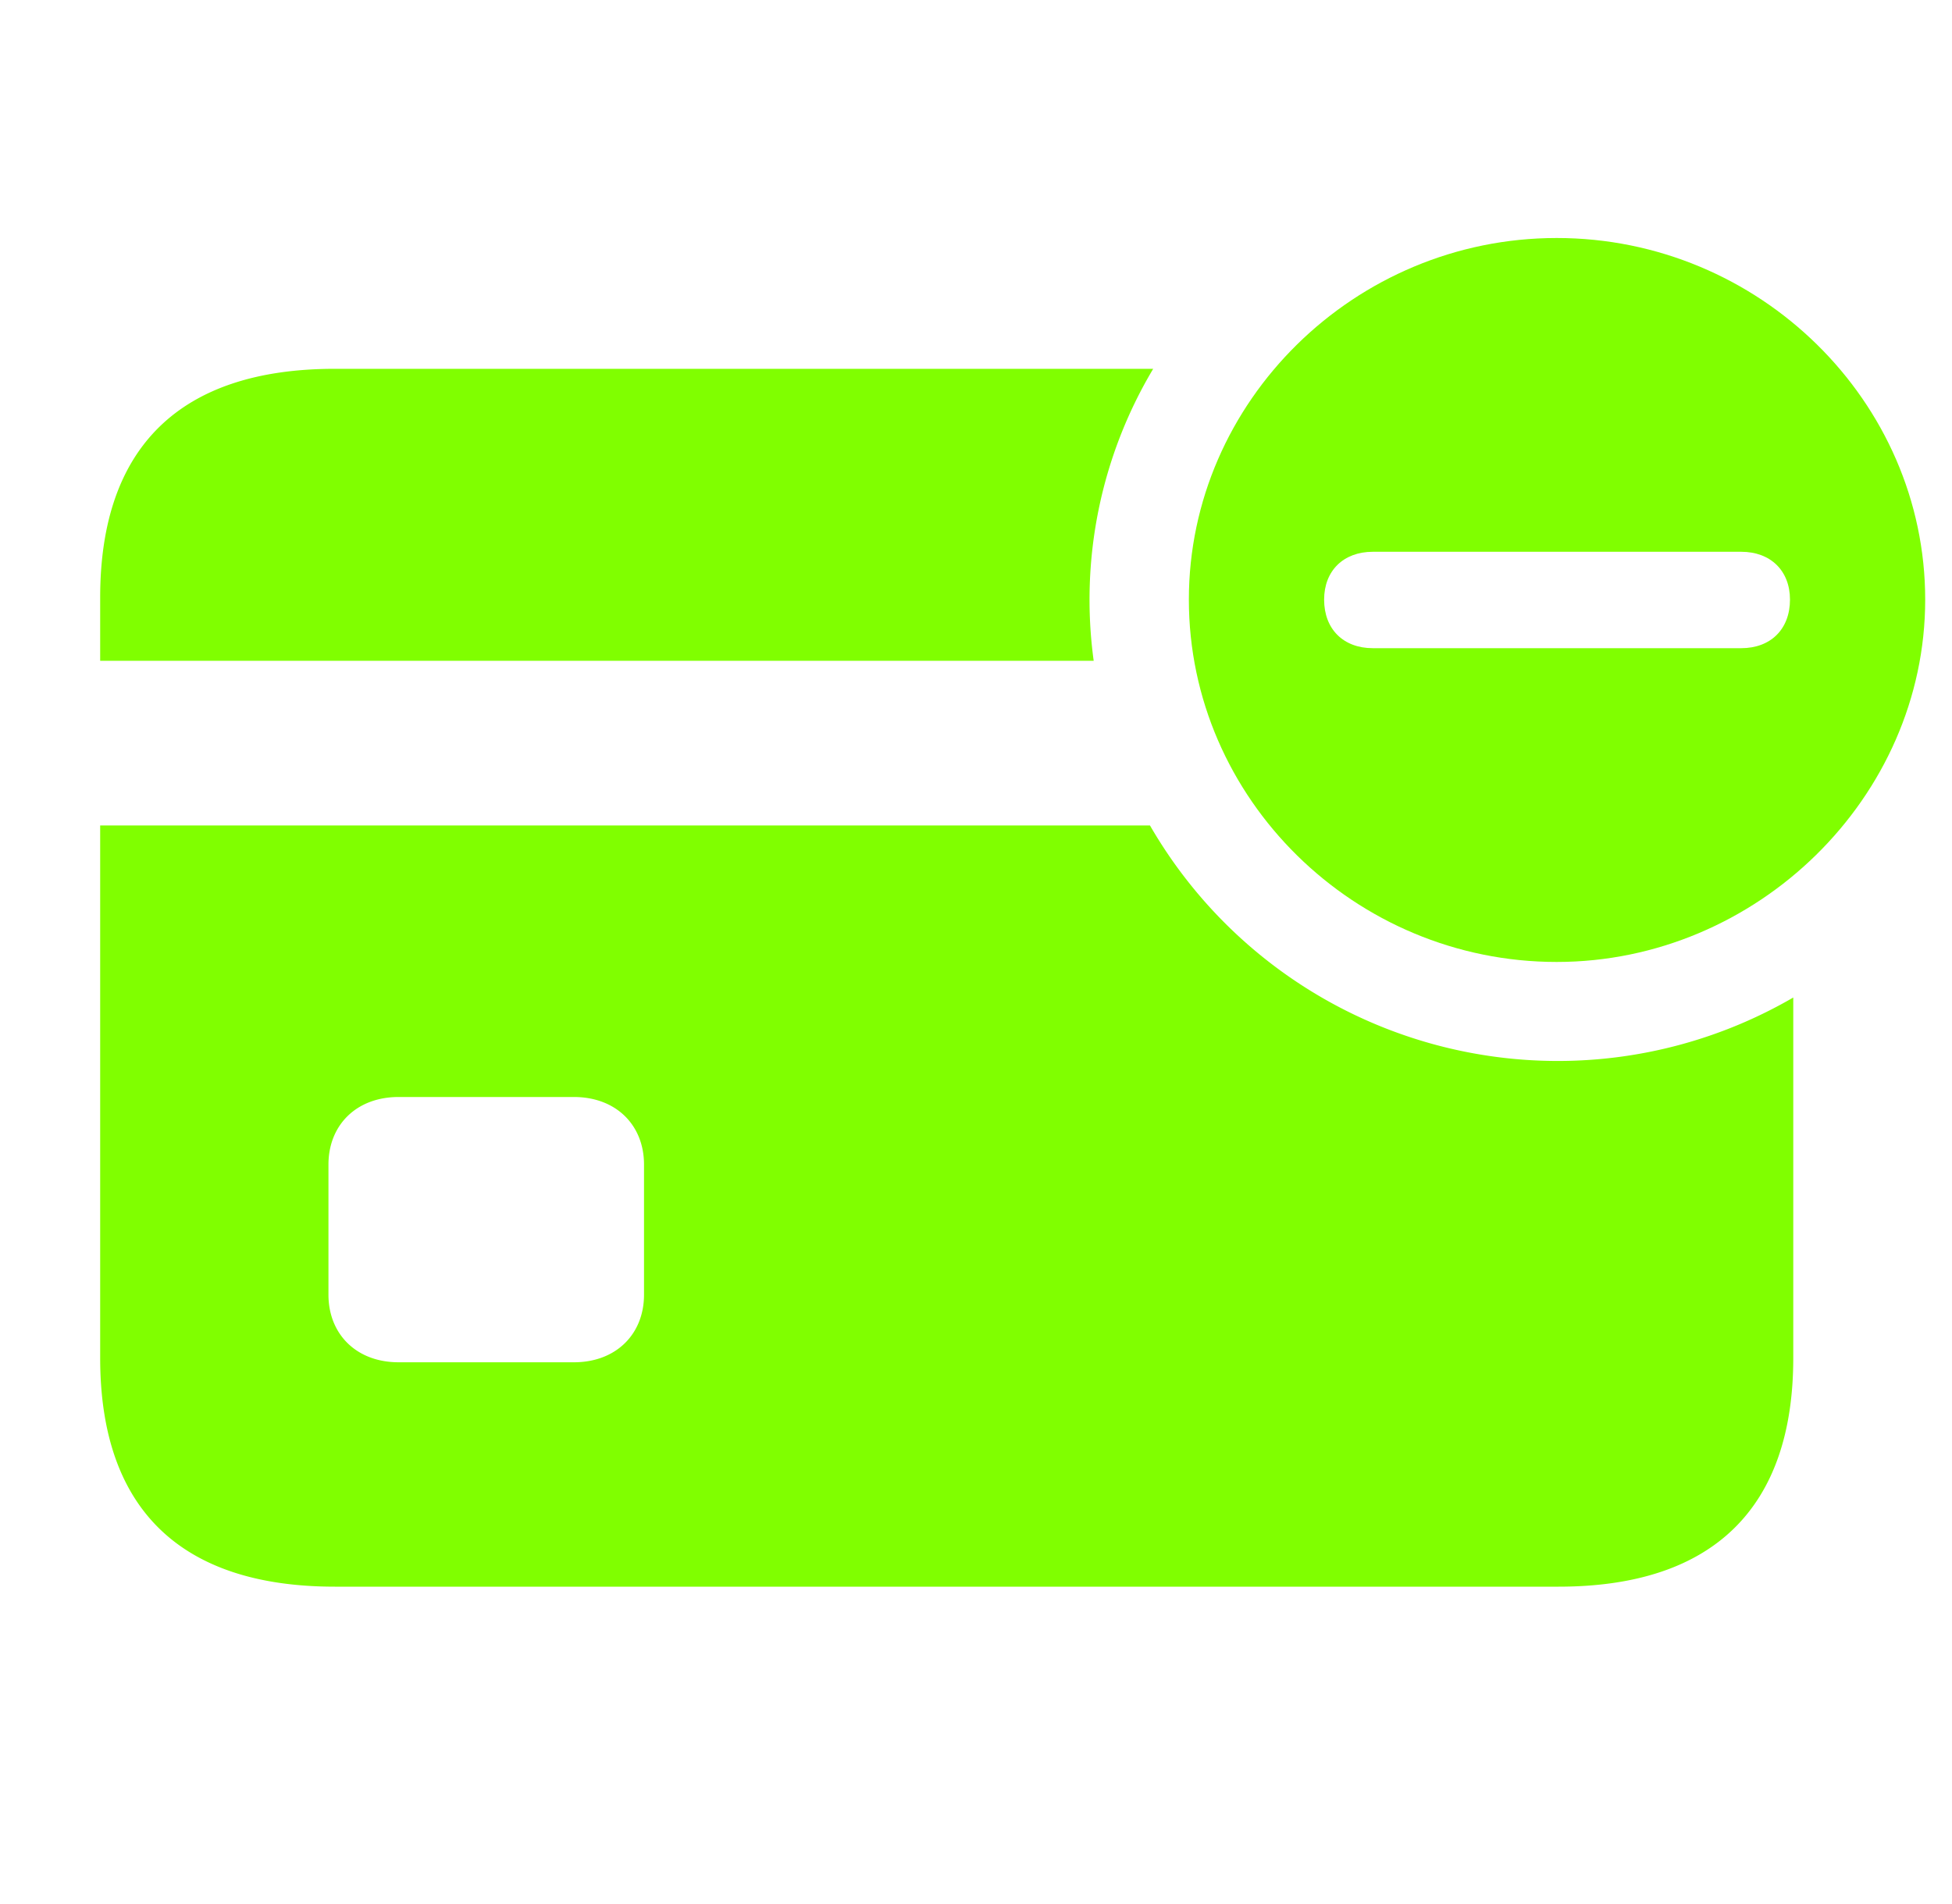 <svg viewBox="0 0 41 40" fill="none" xmlns="http://www.w3.org/2000/svg"><g clip-path="url(#a)" fill="#80FF00"><path fill-rule="evenodd" clip-rule="evenodd" d="M24.971 12.597c0 4.183 3.487 7.612 7.726 7.612 4.208 0 7.74-3.458 7.74-7.612C40.437 8.43 36.95 5 32.697 5c-4.239 0-7.726 3.43-7.726 7.597Zm3.863 1.02c-.616 0-1.022-.399-1.022-1.02 0-.606.406-1.005 1.022-1.005h7.74c.617 0 1.023.4 1.023 1.005 0 .621-.406 1.02-1.023 1.02h-7.74Z"/><path fill-rule="evenodd" clip-rule="evenodd" d="M32.725 22.289a9.892 9.892 0 0 1-8.571-4.948H2.104V28.53c0 3.163 1.683 4.803 4.93 4.803h25.702c3.247 0 4.93-1.655 4.93-4.803v-7.574a9.84 9.84 0 0 1-4.94 1.333Zm-24.353 6.33h3.682c.887 0 1.473-.592 1.473-1.42v-2.734c0-.828-.586-1.419-1.473-1.419H8.372c-.887 0-1.473.591-1.473 1.419v2.734c0 .828.586 1.42 1.473 1.42Z"/><path d="M7.034 7.748h17.188a9.464 9.464 0 0 0-1.25 6.134H2.104v-1.33c0-3.163 1.683-4.804 4.93-4.804Z"/></g><defs><clipPath id="a"><path fill="#fff" transform="translate(.438)" d="M0 0h40v40H0z"/></clipPath></defs></svg>